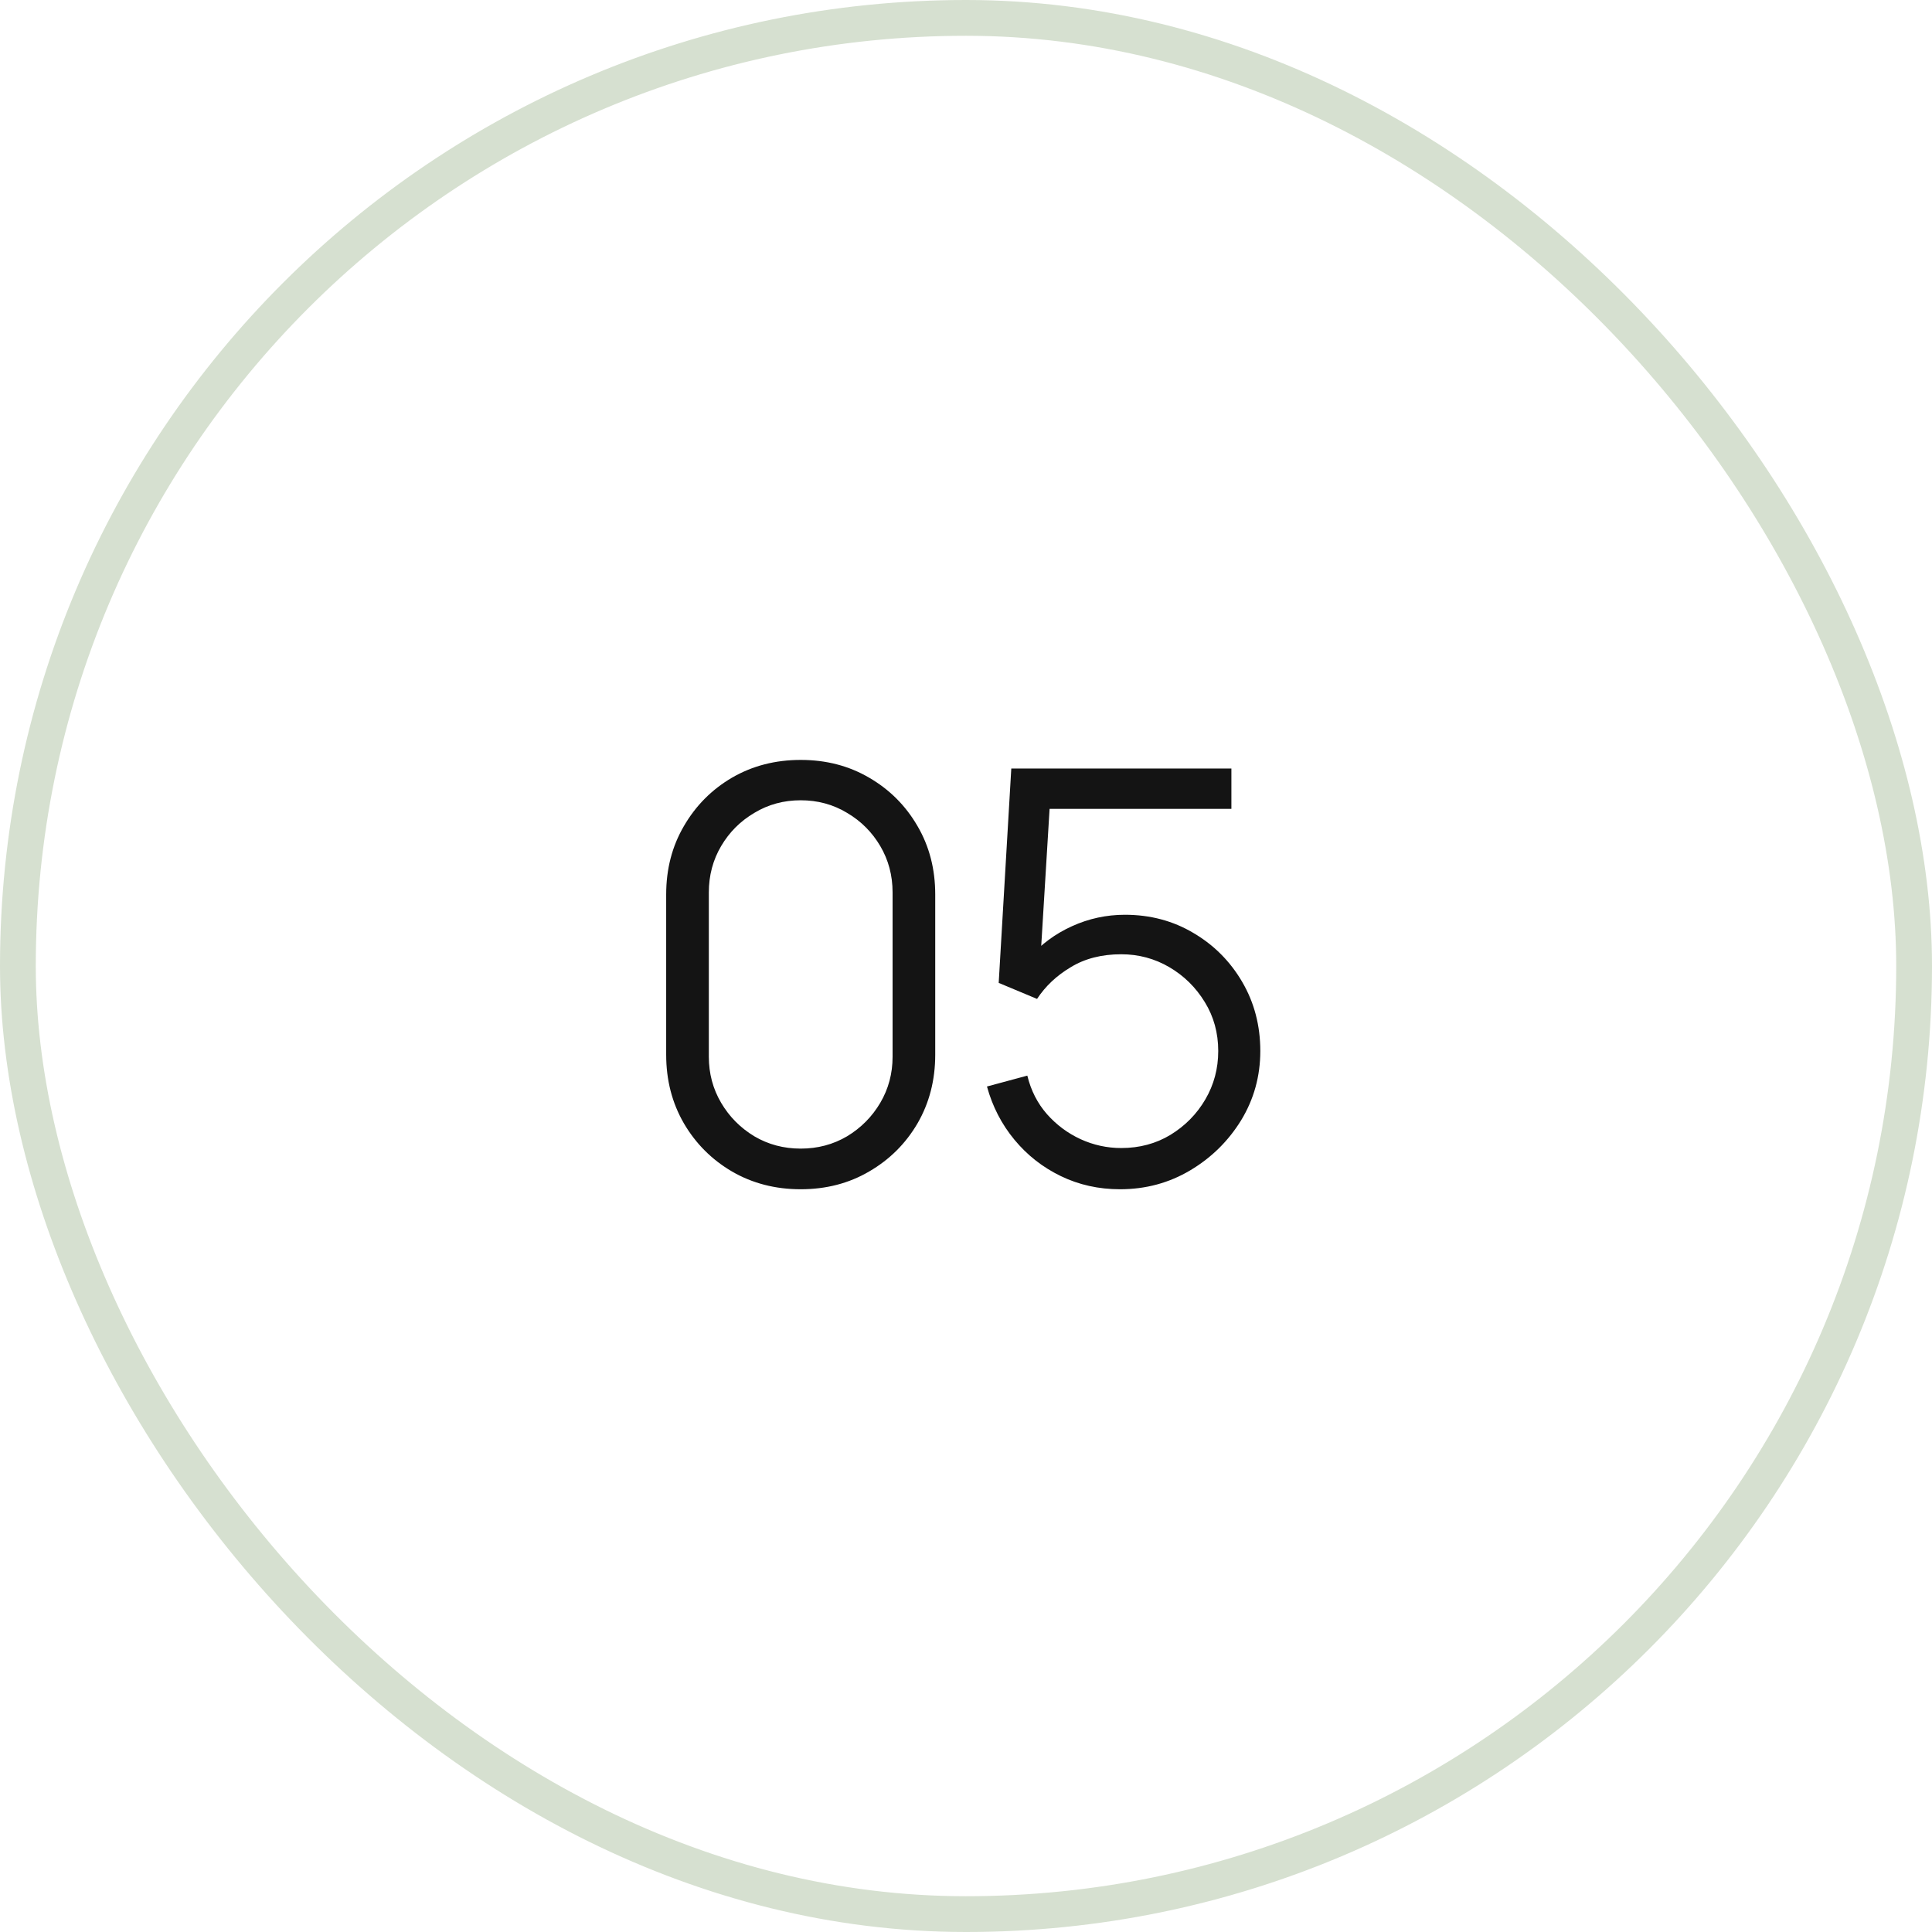 <?xml version="1.0" encoding="UTF-8"?> <svg xmlns="http://www.w3.org/2000/svg" width="54" height="54" viewBox="0 0 54 54" fill="none"><rect x="0.5" y="0.5" width="53" height="53" rx="26.5" stroke="#9AB18B" stroke-opacity="0.4"></rect><path d="M22.38 33.24C21.671 33.24 21.031 33.075 20.46 32.744C19.895 32.413 19.447 31.965 19.116 31.4C18.785 30.829 18.62 30.189 18.62 29.48V25C18.62 24.291 18.785 23.653 19.116 23.088C19.447 22.517 19.895 22.067 20.46 21.736C21.031 21.405 21.671 21.24 22.38 21.24C23.089 21.24 23.727 21.405 24.292 21.736C24.863 22.067 25.313 22.517 25.644 23.088C25.975 23.653 26.14 24.291 26.14 25V29.48C26.14 30.189 25.975 30.829 25.644 31.4C25.313 31.965 24.863 32.413 24.292 32.744C23.727 33.075 23.089 33.24 22.38 33.24ZM22.38 32.104C22.855 32.104 23.287 31.989 23.676 31.76C24.065 31.525 24.375 31.213 24.604 30.824C24.833 30.435 24.948 30.005 24.948 29.536V24.944C24.948 24.469 24.833 24.037 24.604 23.648C24.375 23.259 24.065 22.949 23.676 22.72C23.287 22.485 22.855 22.368 22.38 22.368C21.905 22.368 21.473 22.485 21.084 22.72C20.695 22.949 20.385 23.259 20.156 23.648C19.927 24.037 19.812 24.469 19.812 24.944V29.536C19.812 30.005 19.927 30.435 20.156 30.824C20.385 31.213 20.695 31.525 21.084 31.76C21.473 31.989 21.905 32.104 22.38 32.104ZM31.306 33.24C30.708 33.24 30.156 33.117 29.65 32.872C29.143 32.627 28.711 32.288 28.354 31.856C27.996 31.424 27.74 30.928 27.586 30.368L28.714 30.064C28.815 30.48 28.999 30.84 29.266 31.144C29.532 31.443 29.844 31.675 30.202 31.84C30.564 32.005 30.943 32.088 31.338 32.088C31.85 32.088 32.308 31.965 32.714 31.72C33.124 31.469 33.45 31.139 33.69 30.728C33.93 30.317 34.05 29.867 34.05 29.376C34.05 28.869 33.924 28.413 33.674 28.008C33.423 27.597 33.092 27.272 32.682 27.032C32.271 26.792 31.823 26.672 31.338 26.672C30.794 26.672 30.324 26.792 29.93 27.032C29.535 27.267 29.22 27.563 28.986 27.92L27.914 27.472L28.266 21.48H34.418V22.608H28.786L29.37 22.056L29.058 27.168L28.762 26.776C29.092 26.397 29.492 26.101 29.962 25.888C30.431 25.675 30.924 25.568 31.442 25.568C32.151 25.568 32.791 25.739 33.362 26.08C33.932 26.416 34.386 26.872 34.722 27.448C35.058 28.024 35.226 28.667 35.226 29.376C35.226 30.08 35.047 30.725 34.69 31.312C34.332 31.893 33.858 32.36 33.266 32.712C32.674 33.064 32.02 33.24 31.306 33.24Z" fill="#141414"></path></svg> 